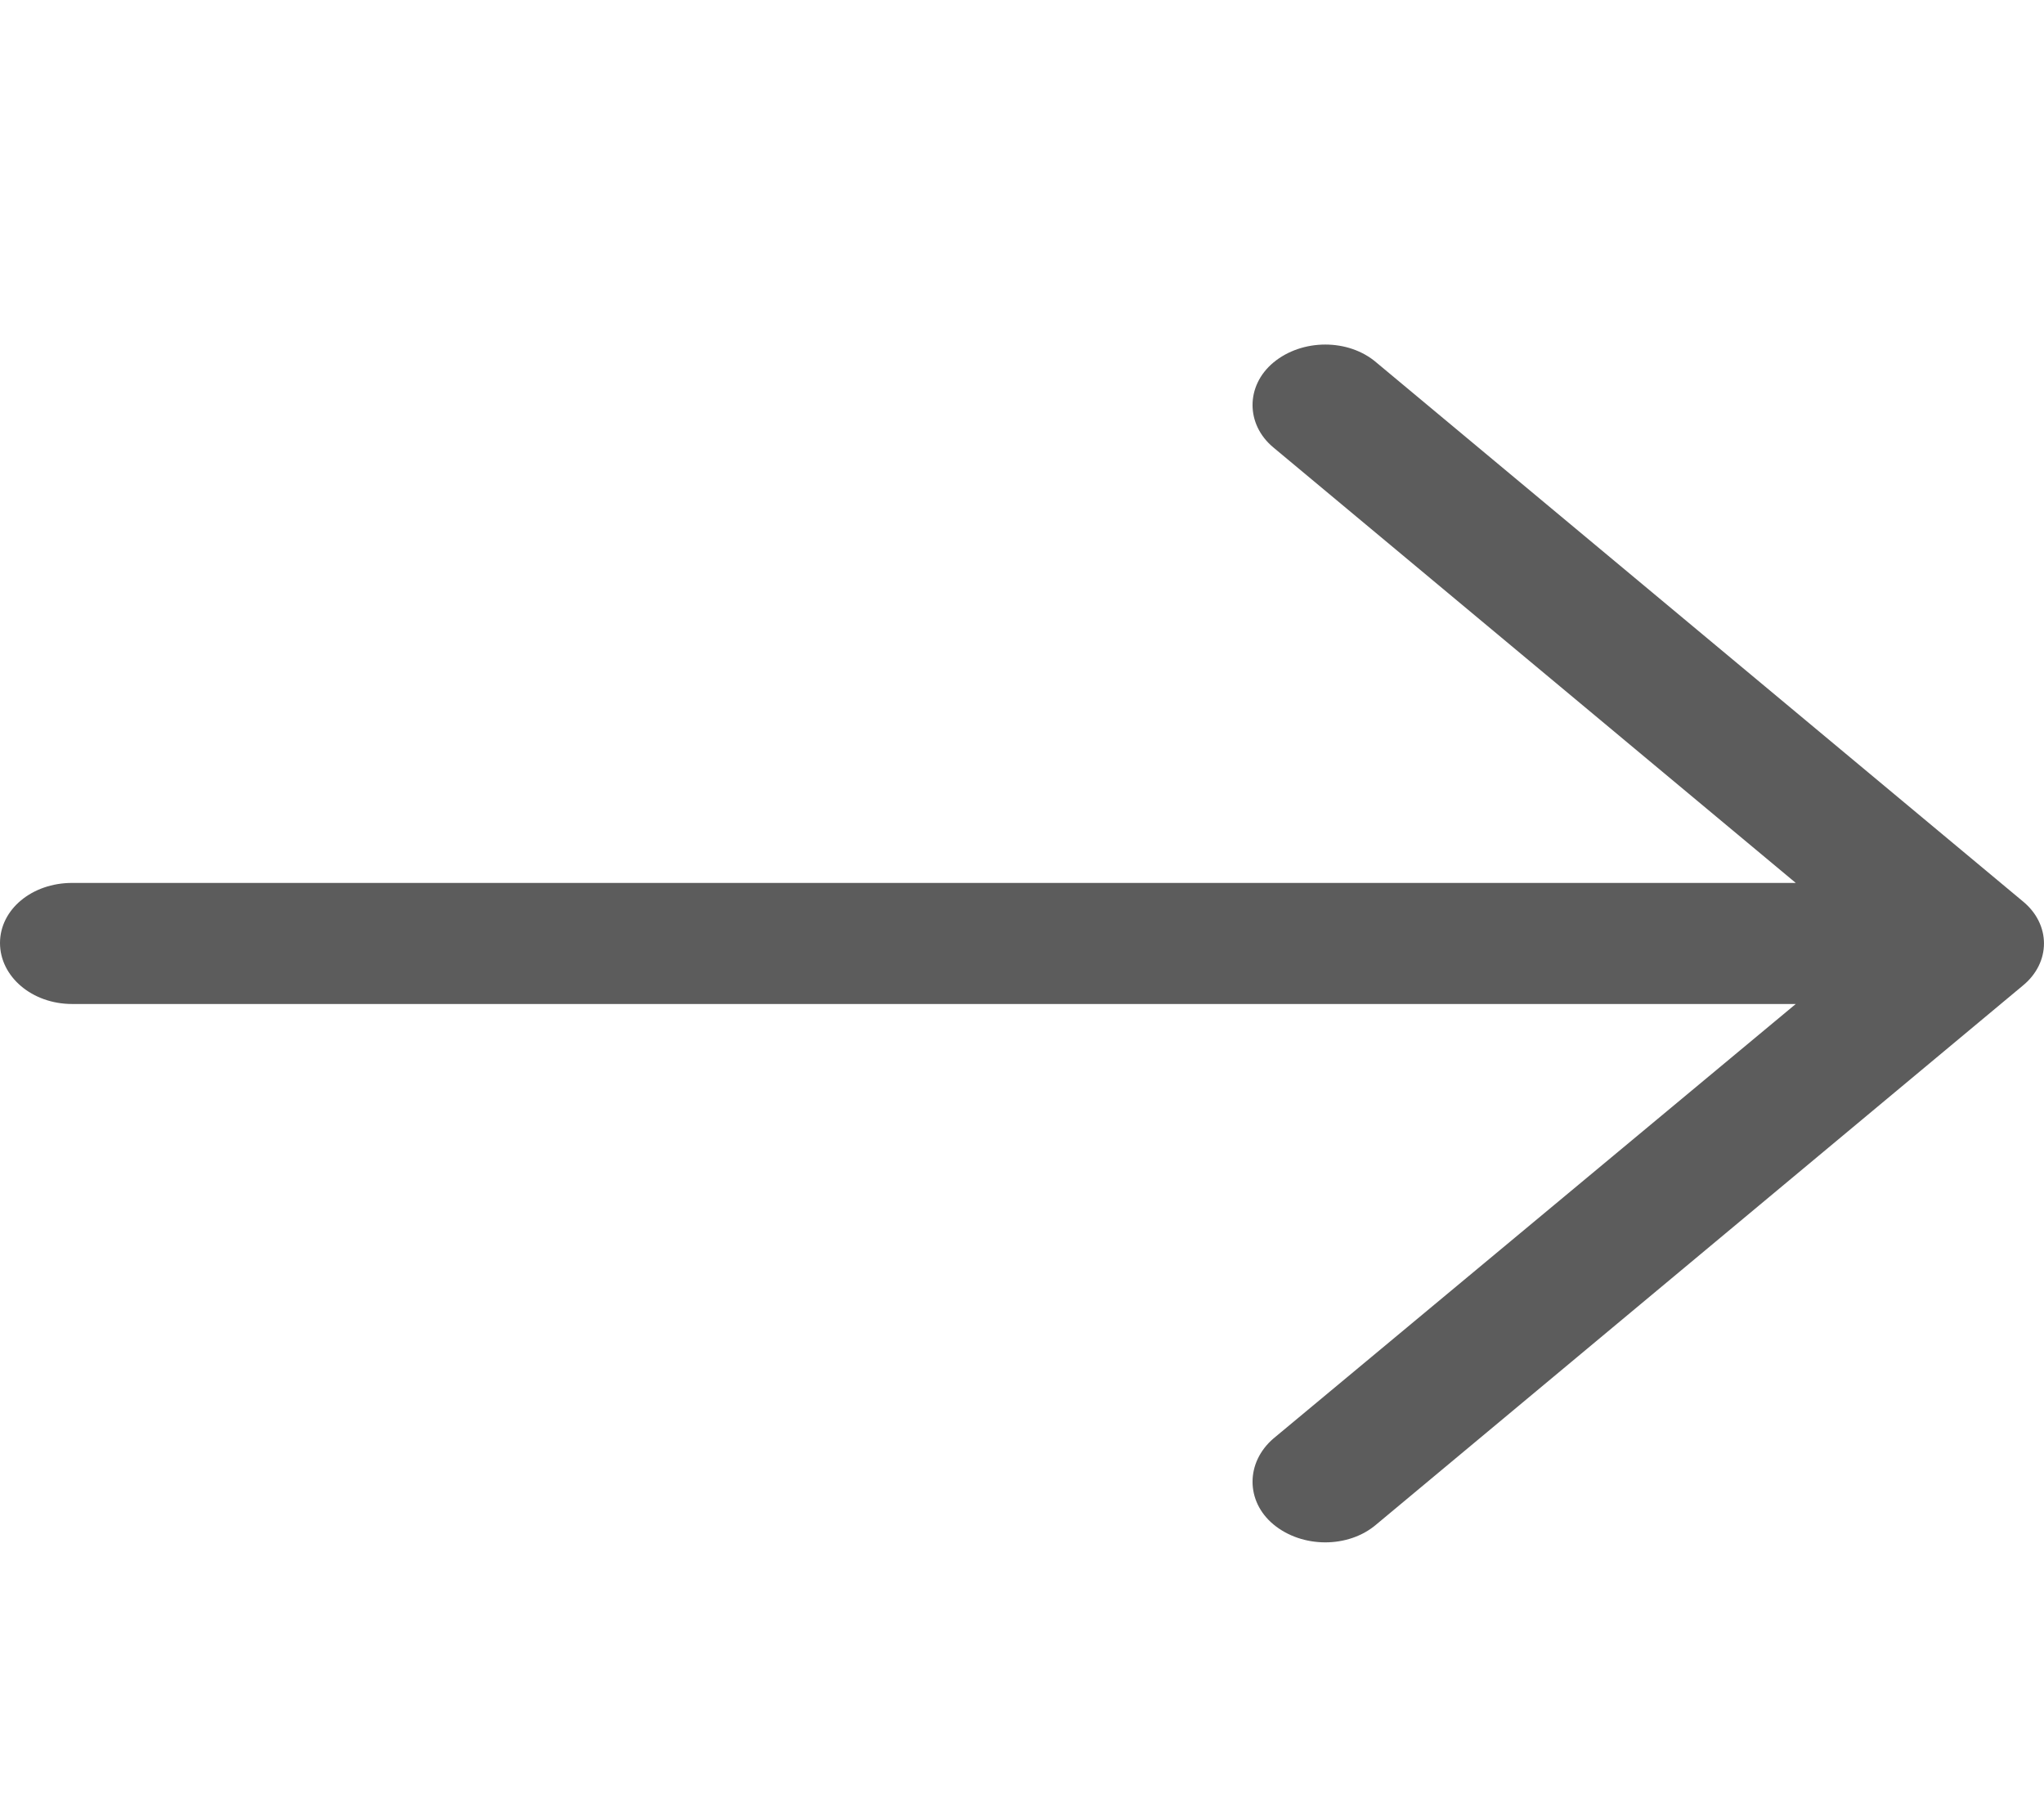 <?xml version="1.0" encoding="UTF-8"?> <svg xmlns="http://www.w3.org/2000/svg" width="18" height="16" viewBox="0 0 18 16" fill="none"> <path d="M12.121 3.192C11.876 2.981 11.468 2.981 11.214 3.192C10.969 3.396 10.969 3.737 11.214 3.94L15.814 7.774H0.635C0.281 7.774 0 8.008 0 8.303C0 8.598 0.281 8.84 0.635 8.84H15.814L11.214 12.666C10.969 12.877 10.969 13.218 11.214 13.422C11.468 13.633 11.876 13.633 12.121 13.422L17.81 8.681C18.063 8.477 18.063 8.137 17.81 7.933L12.121 3.192Z" fill="#5C5C5C"></path> </svg> 